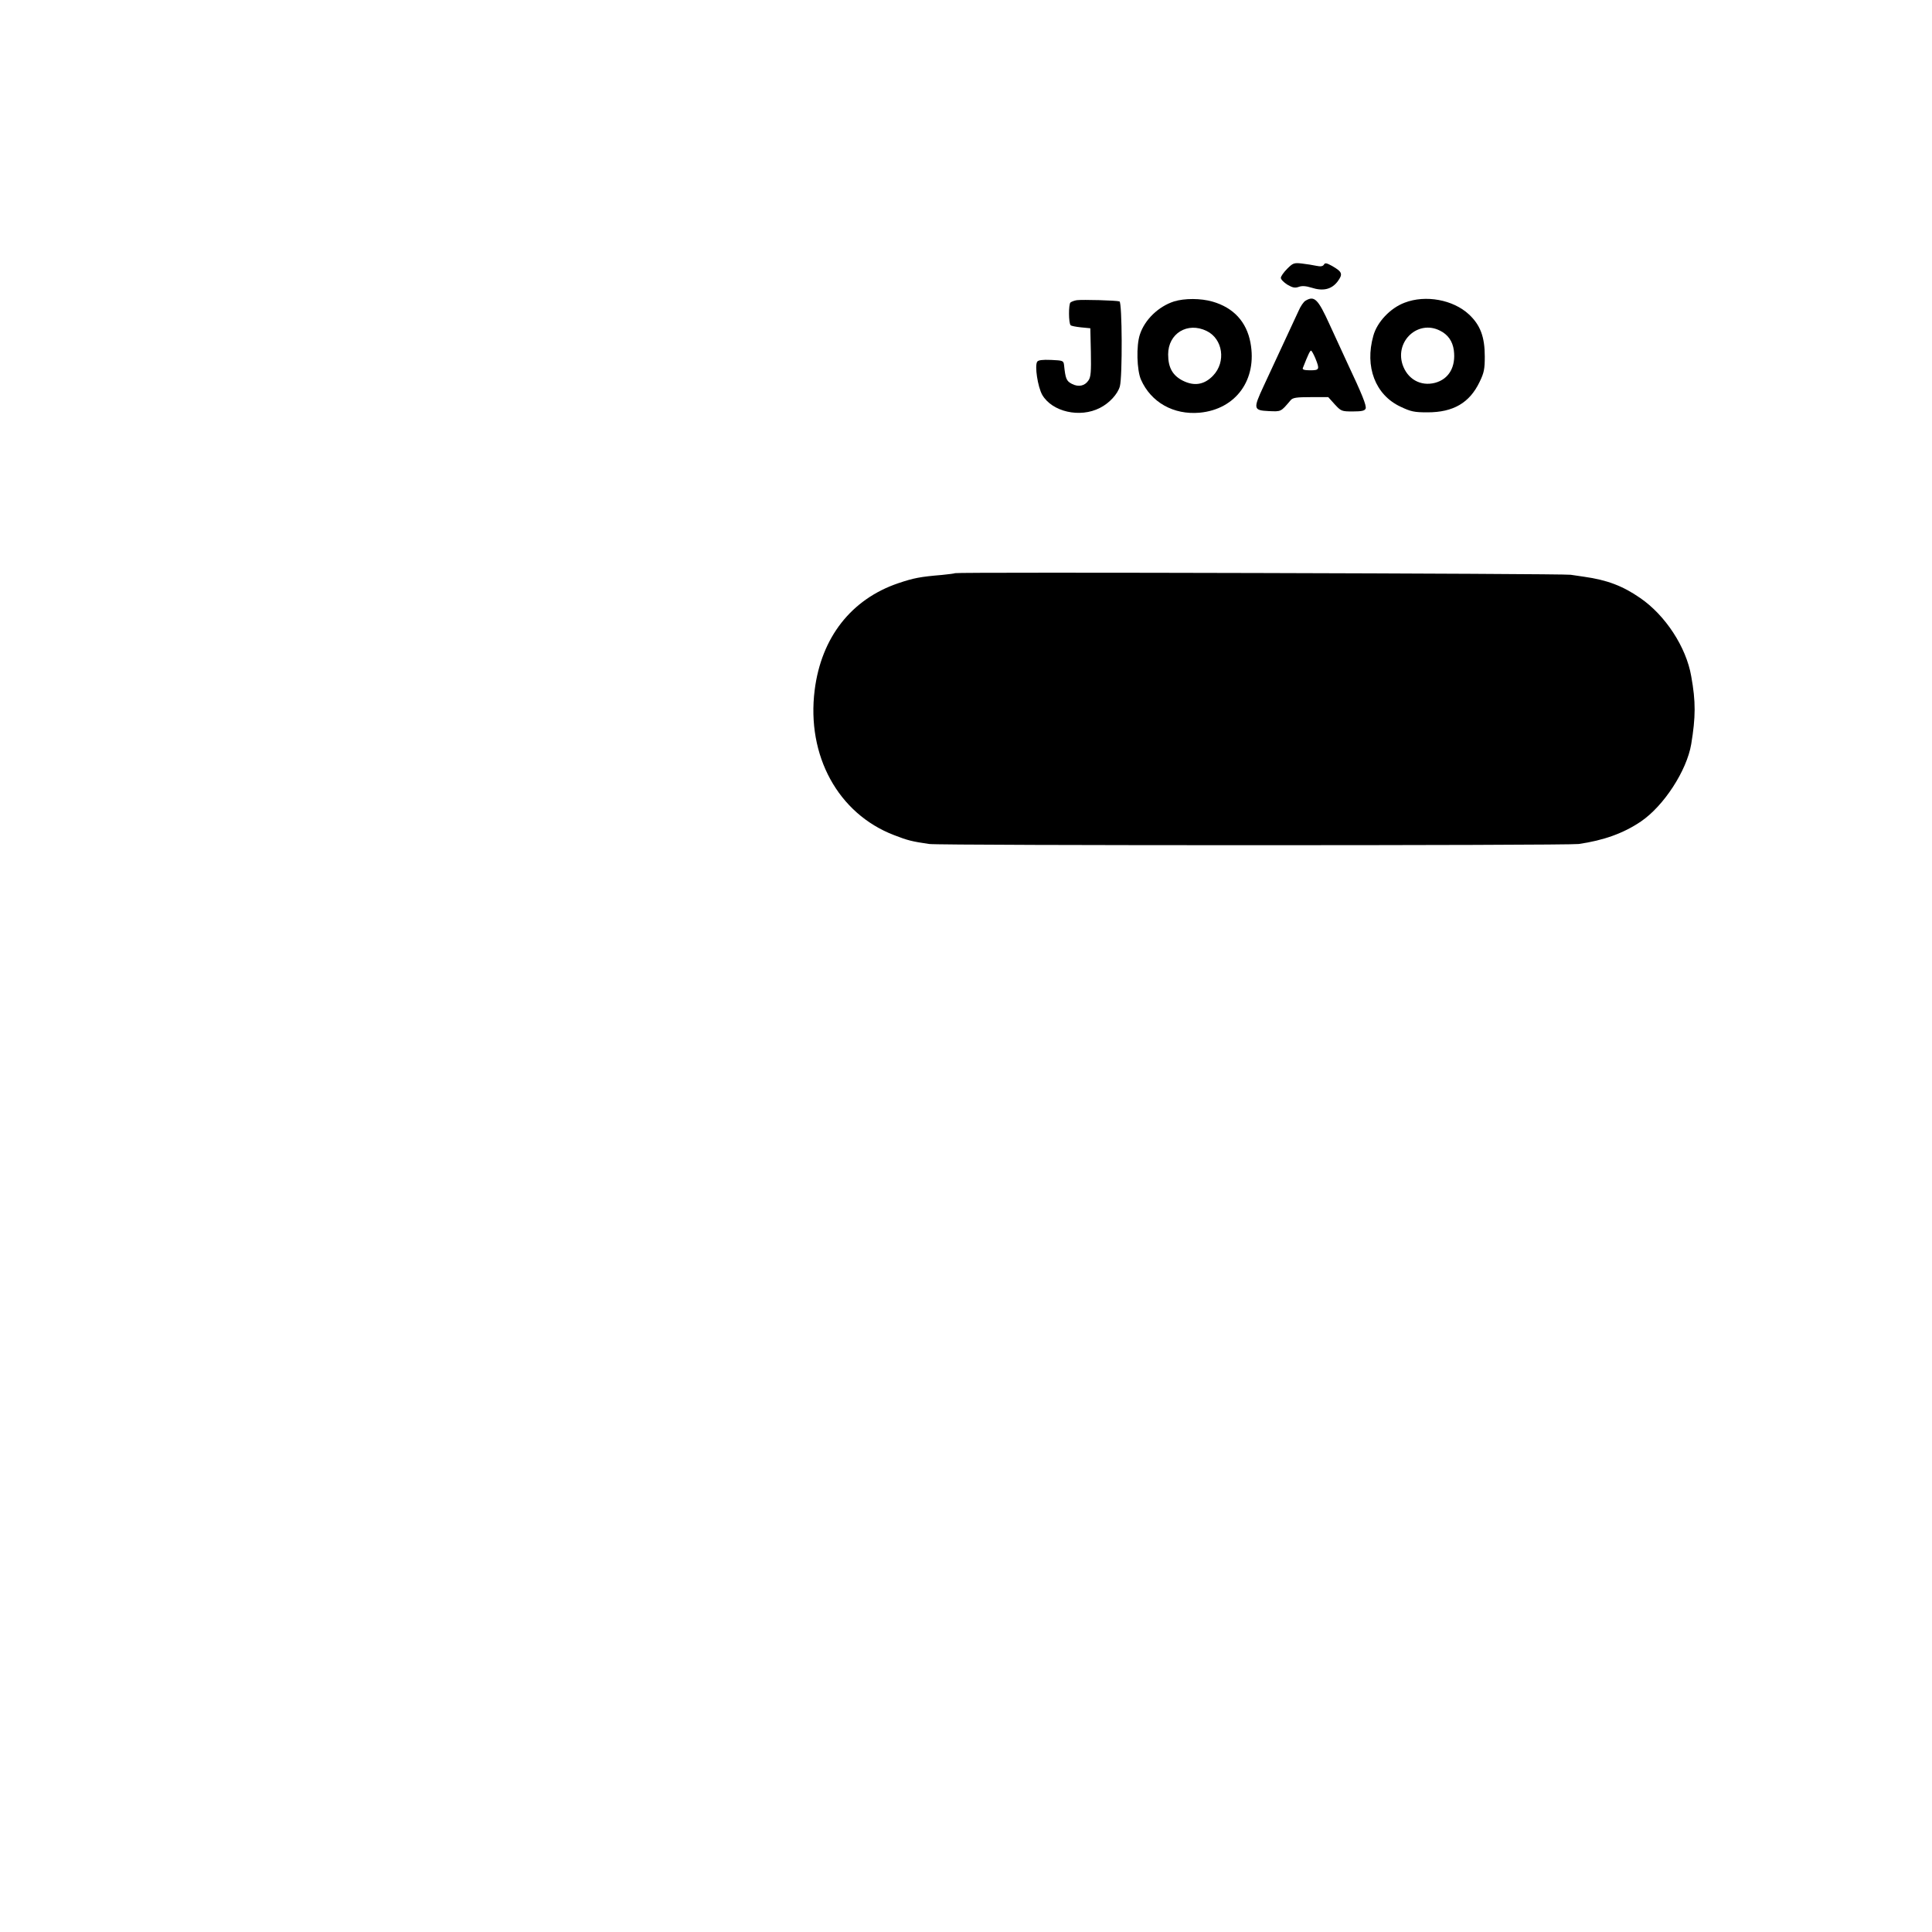 <?xml version="1.0" encoding="UTF-8" standalone="yes"?>
<svg version="1.0" xmlns="http://www.w3.org/2000/svg" width="1080" height="1080" viewBox="0 0 1080 1080" preserveAspectRatio="xMidYMid meet">
  <g transform="translate(0,1080) scale(0.1,-0.1)" fill="#000000" stroke="none">
    <path d="M7195 9297 c-19 -19 -35 -42 -35 -50 0 -9 16 -25 36 -38 29 -17 42
-20 63 -13 18 7 40 6 72 -4 65 -21 112 -10 146 34 31 42 27 54 -30 87 -31 17
-40 19 -46 8 -6 -10 -19 -12 -42 -7 -19 4 -55 10 -82 13 -44 5 -50 2 -82 -30z"/>
    <path d="M6020 9122 c-14 -2 -30 -8 -36 -13 -11 -9 -11 -116 1 -127 3 -4 30
-9 58 -12 l52 -5 3 -134 c2 -107 0 -138 -13 -157 -21 -32 -56 -39 -93 -20 -31
16 -36 29 -44 106 -3 24 -7 25 -72 28 -49 2 -72 -1 -78 -10 -15 -23 3 -140 28
-185 55 -95 211 -131 323 -73 52 26 99 77 111 120 15 54 13 470 -2 475 -17 6
-207 11 -238 7z"/>
    <path d="M6563 9115 c-87 -28 -164 -102 -191 -185 -21 -63 -17 -199 6 -252 56
-127 182 -198 328 -185 203 19 323 185 284 392 -22 116 -94 195 -212 229 -66
19 -156 19 -215 1z m182 -165 c91 -44 110 -173 36 -250 -49 -51 -105 -60 -169
-28 -57 29 -82 73 -82 147 0 117 108 183 215 131z"/>
    <path d="M7298 9119 c-10 -5 -28 -31 -39 -57 -24 -51 -126 -272 -196 -422 -58
-125 -57 -134 29 -138 71 -3 67 -5 123 61 12 14 32 17 112 17 l98 0 36 -40
c36 -39 39 -40 102 -40 50 0 66 4 71 16 6 16 -20 80 -102 254 -24 52 -69 149
-99 215 -65 143 -85 164 -135 134z m55 -322 c25 -62 23 -67 -29 -67 -33 0 -45
4 -41 13 30 76 40 97 46 97 3 0 14 -19 24 -43z"/>
    <path d="M7852 9108 c-80 -30 -154 -108 -175 -185 -49 -173 11 -330 151 -396
59 -28 77 -32 152 -32 144 0 235 53 291 170 25 51 29 72 29 142 0 110 -25 176
-88 235 -89 83 -243 111 -360 66z m197 -156 c45 -22 71 -59 78 -110 12 -92
-27 -161 -105 -182 -81 -21 -155 21 -182 103 -42 132 88 250 209 189z"/>
    <path d="M5339 7596 c-2 -2 -35 -6 -74 -10 -120 -10 -157 -17 -243 -46 -263
-89 -431 -303 -468 -598 -46 -366 131 -690 443 -810 77 -30 101 -36 198 -50
64 -9 3564 -9 3630 0 139 20 251 60 348 126 128 87 256 284 281 432 25 152 26
237 0 380 -28 163 -145 341 -285 437 -98 68 -186 101 -314 119 -22 3 -56 8
-75 11 -39 7 -3434 16 -3441 9z"/>
  </g>
</svg>